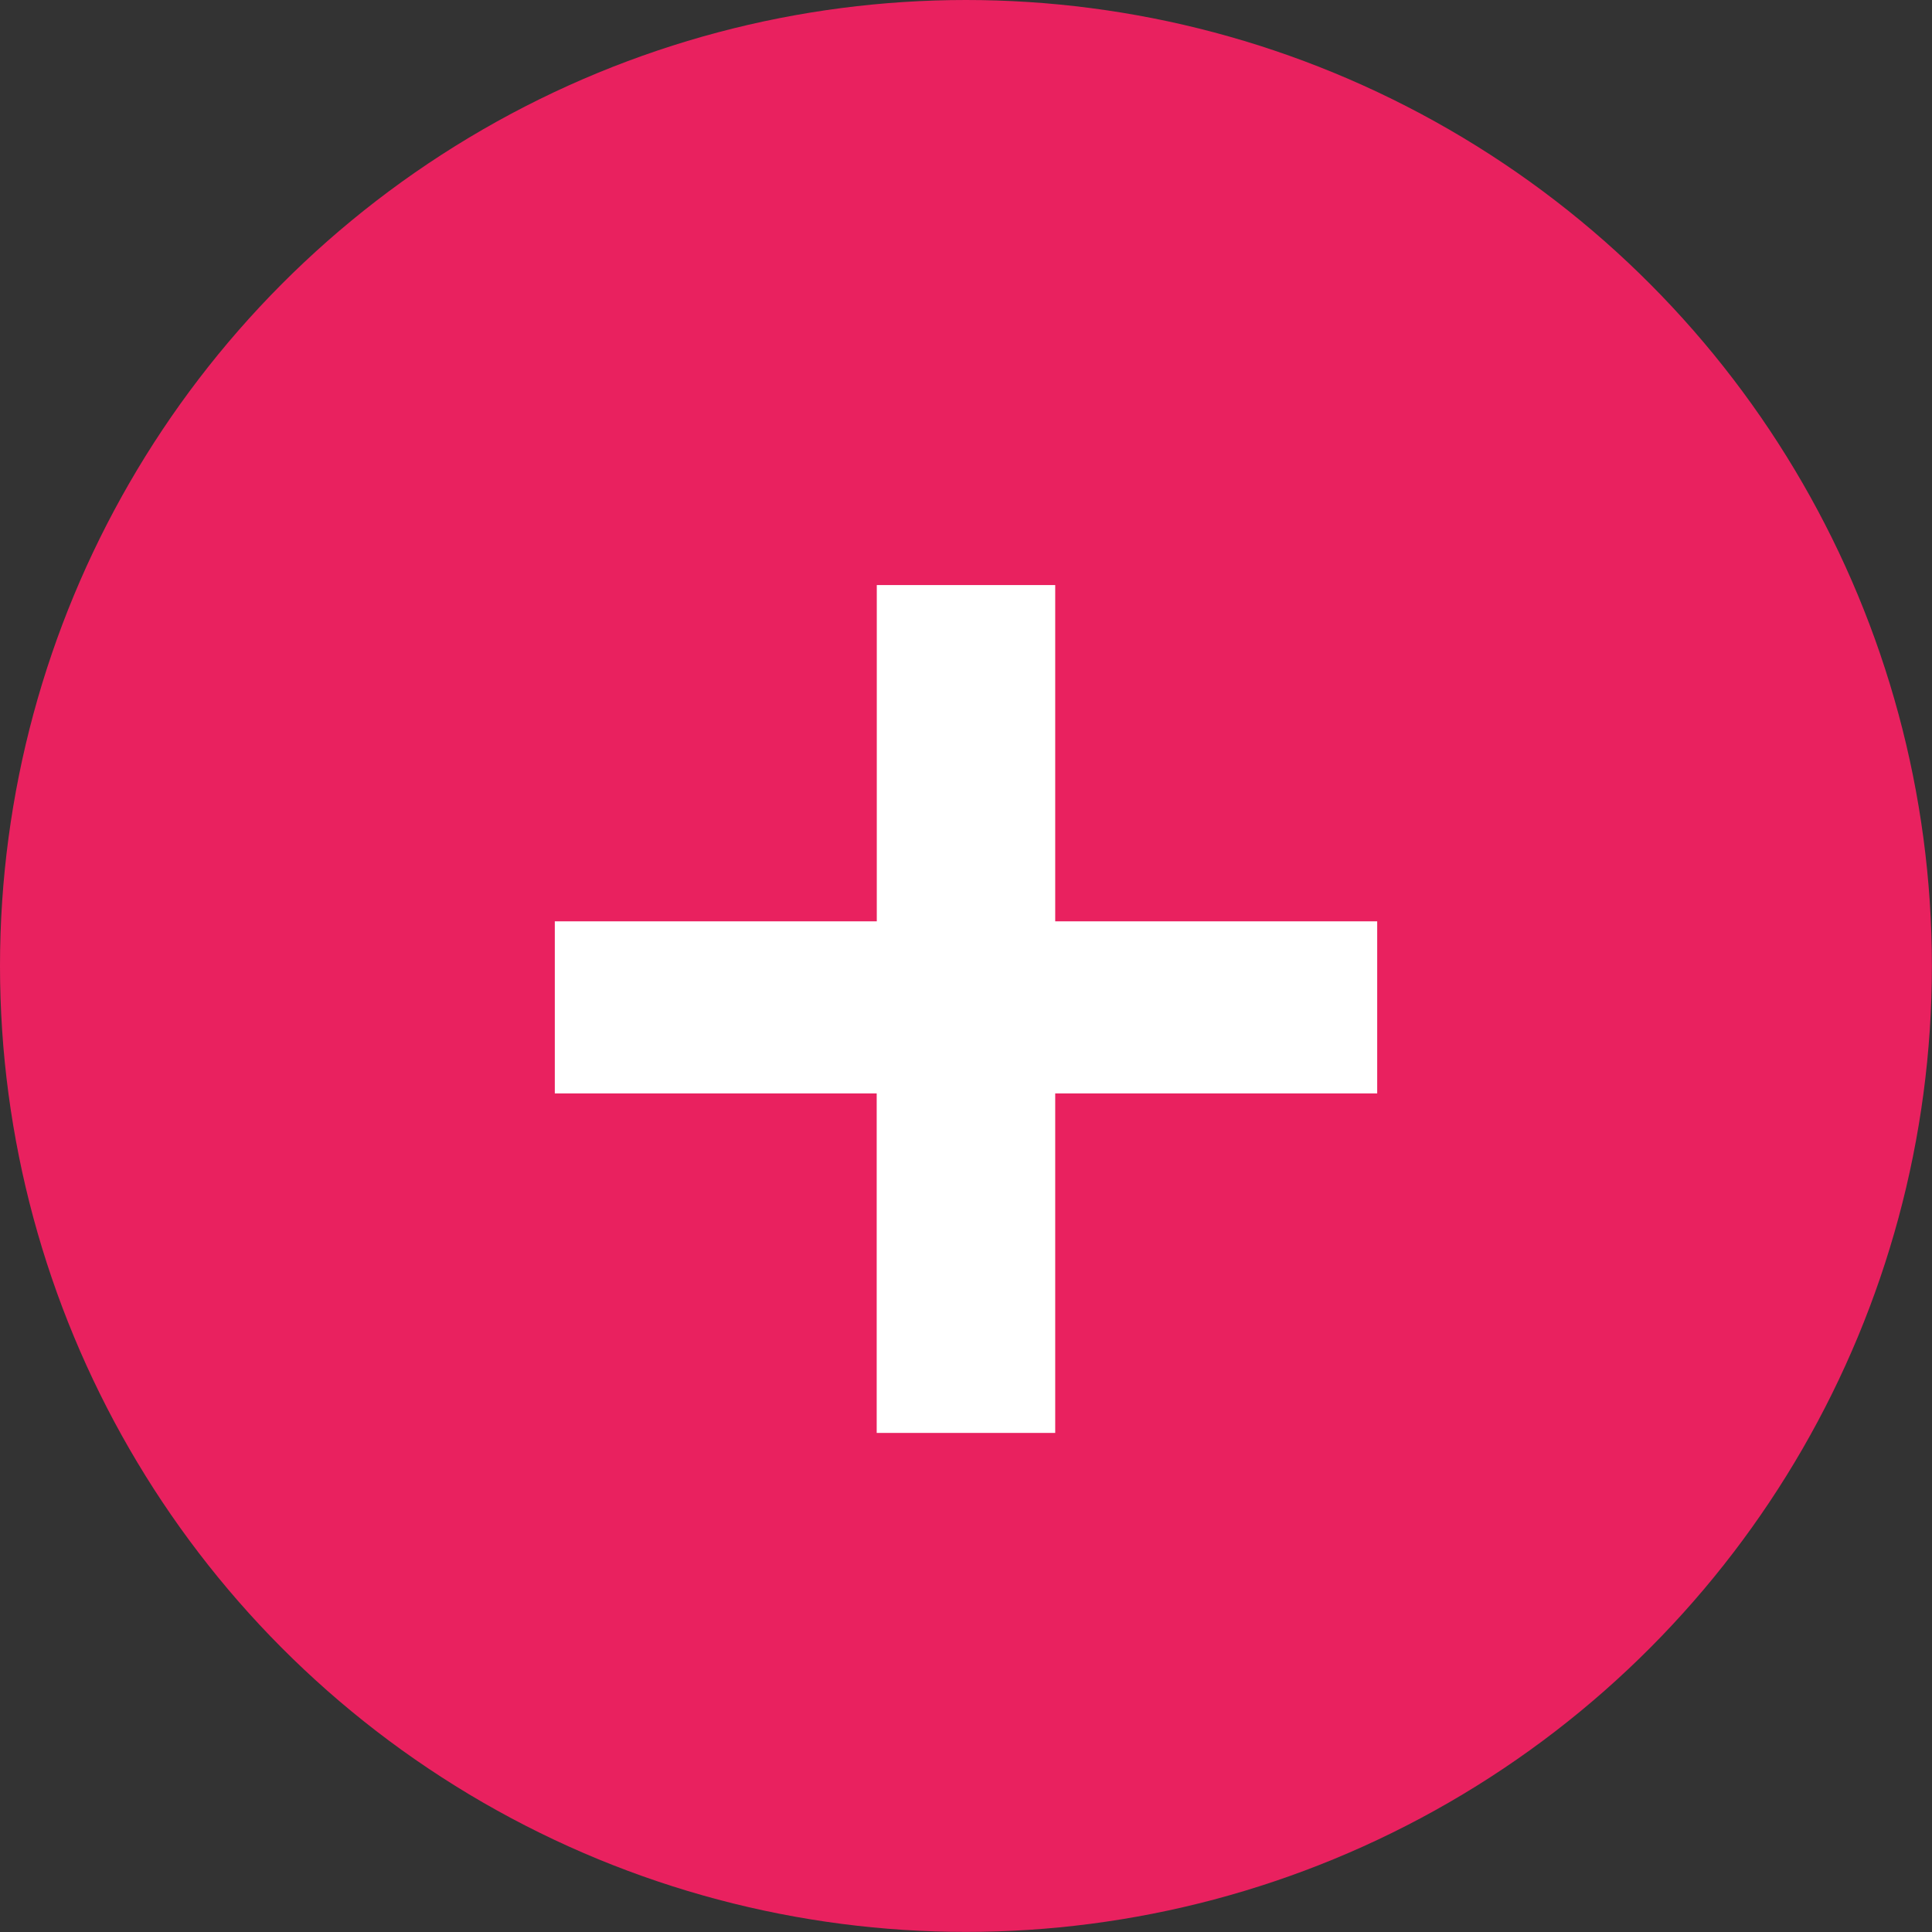 <?xml version="1.0" encoding="UTF-8"?> <svg xmlns="http://www.w3.org/2000/svg" id="Layer_2" viewBox="0 0 201.73 201.73"><rect x="0" y="0" width="201.73" height="201.73" fill="#333333" stroke="none"/> <defs> <style>.cls-1{fill:#e9215f;}.cls-2{fill:#fff;}</style> </defs> <g id="Layer_1-2"> <g> <circle class="cls-1" cx="100.86" cy="100.86" r="100.86"></circle> <path class="cls-2" d="M110.18,61.09v35.11h33.62v17.97h-33.62v35.45h-18.64v-35.45H57.93v-17.97h33.62V61.09h18.64Z"></path> </g> </g> </svg> 